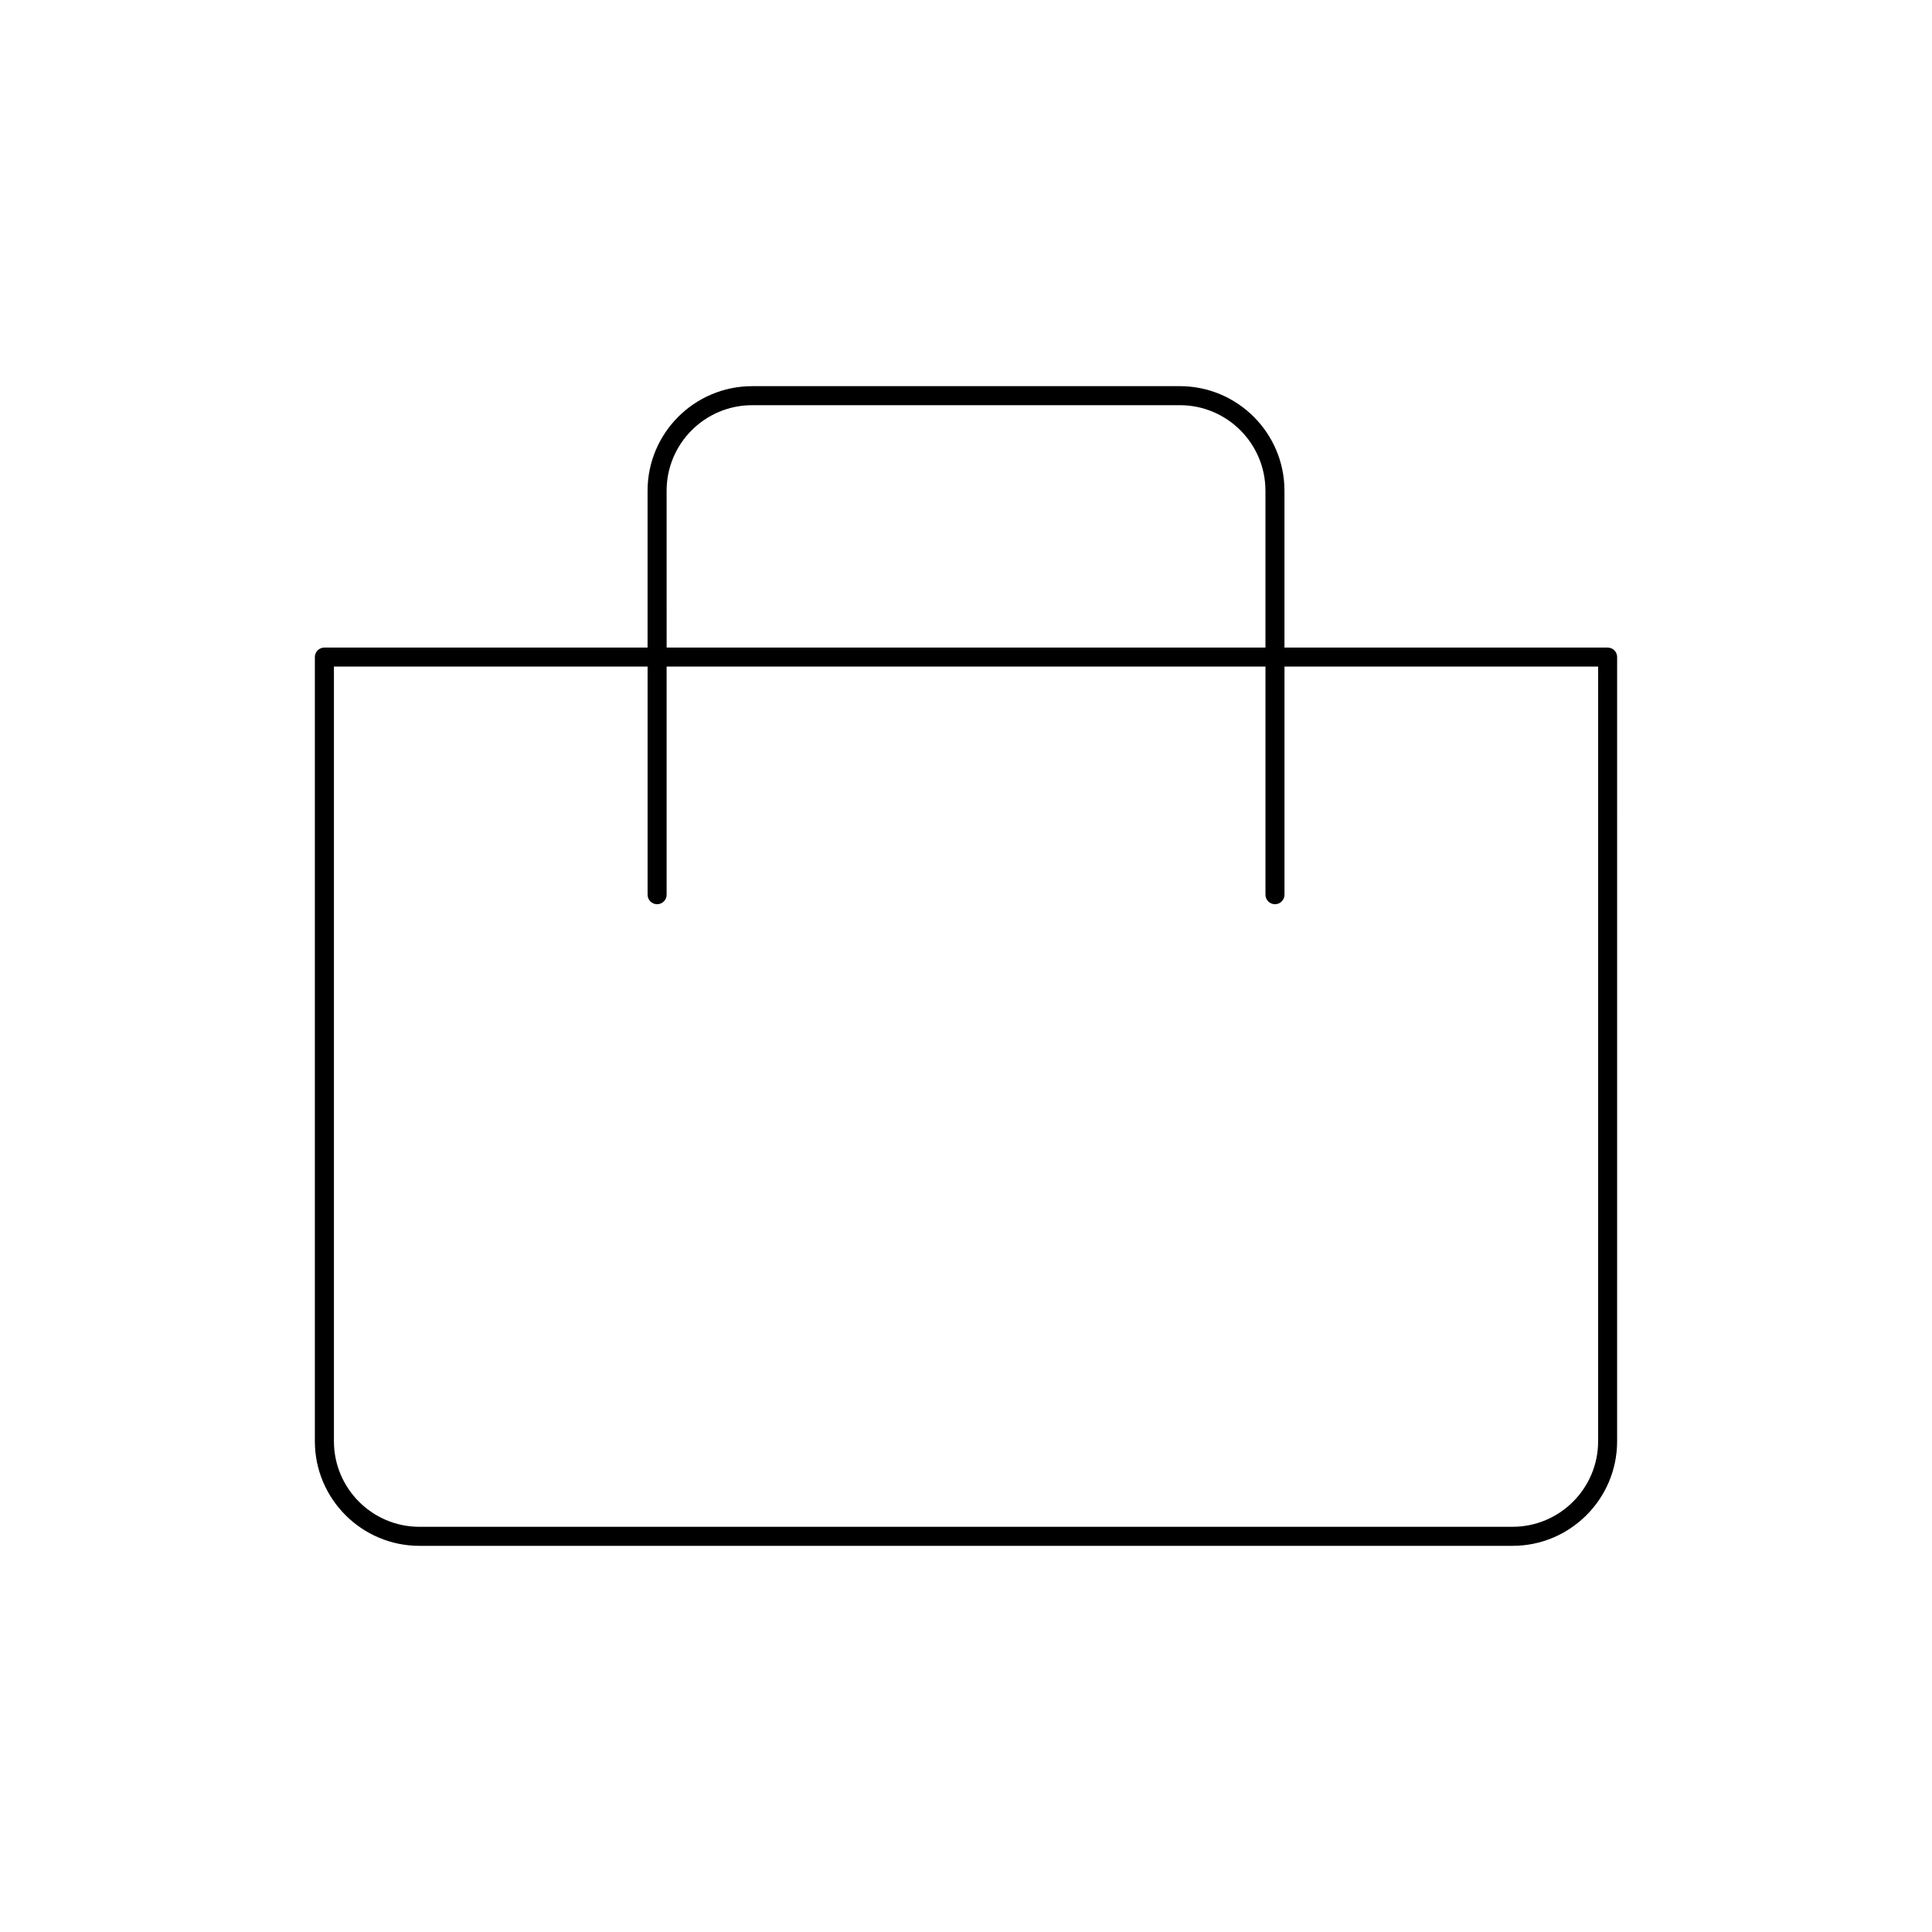 <?xml version="1.0" encoding="UTF-8"?>
<!-- Uploaded to: ICON Repo, www.svgrepo.com, Generator: ICON Repo Mixer Tools -->
<svg fill="#000000" width="800px" height="800px" version="1.1" viewBox="144 144 512 512" xmlns="http://www.w3.org/2000/svg">
 <path d="m570.04 315.61h-85.645v-41.562c0-15.277-12.434-27.711-27.711-27.711h-113.36c-15.277 0-27.711 12.434-27.711 27.711v41.562h-85.648c-1.391 0-2.523 1.133-2.523 2.523v207.82c0 15.277 12.434 27.711 27.711 27.711h289.69c15.277 0 27.711-12.434 27.711-27.711l0.004-207.82c0-1.391-1.129-2.519-2.519-2.519zm-249.38-41.562c0-12.504 10.168-22.668 22.668-22.668h113.36c12.504 0 22.668 10.168 22.668 22.668v41.562h-158.69zm246.86 251.9c0 12.504-10.168 22.668-22.668 22.668l-289.69 0.004c-12.504 0-22.668-10.168-22.668-22.668v-205.3h83.125v60.453c0 1.391 1.133 2.523 2.523 2.523 1.387 0 2.519-1.133 2.519-2.523v-60.453h158.7v60.453c0 1.391 1.133 2.523 2.523 2.523 1.387 0 2.519-1.133 2.519-2.523v-60.453h83.125z"/>
</svg>